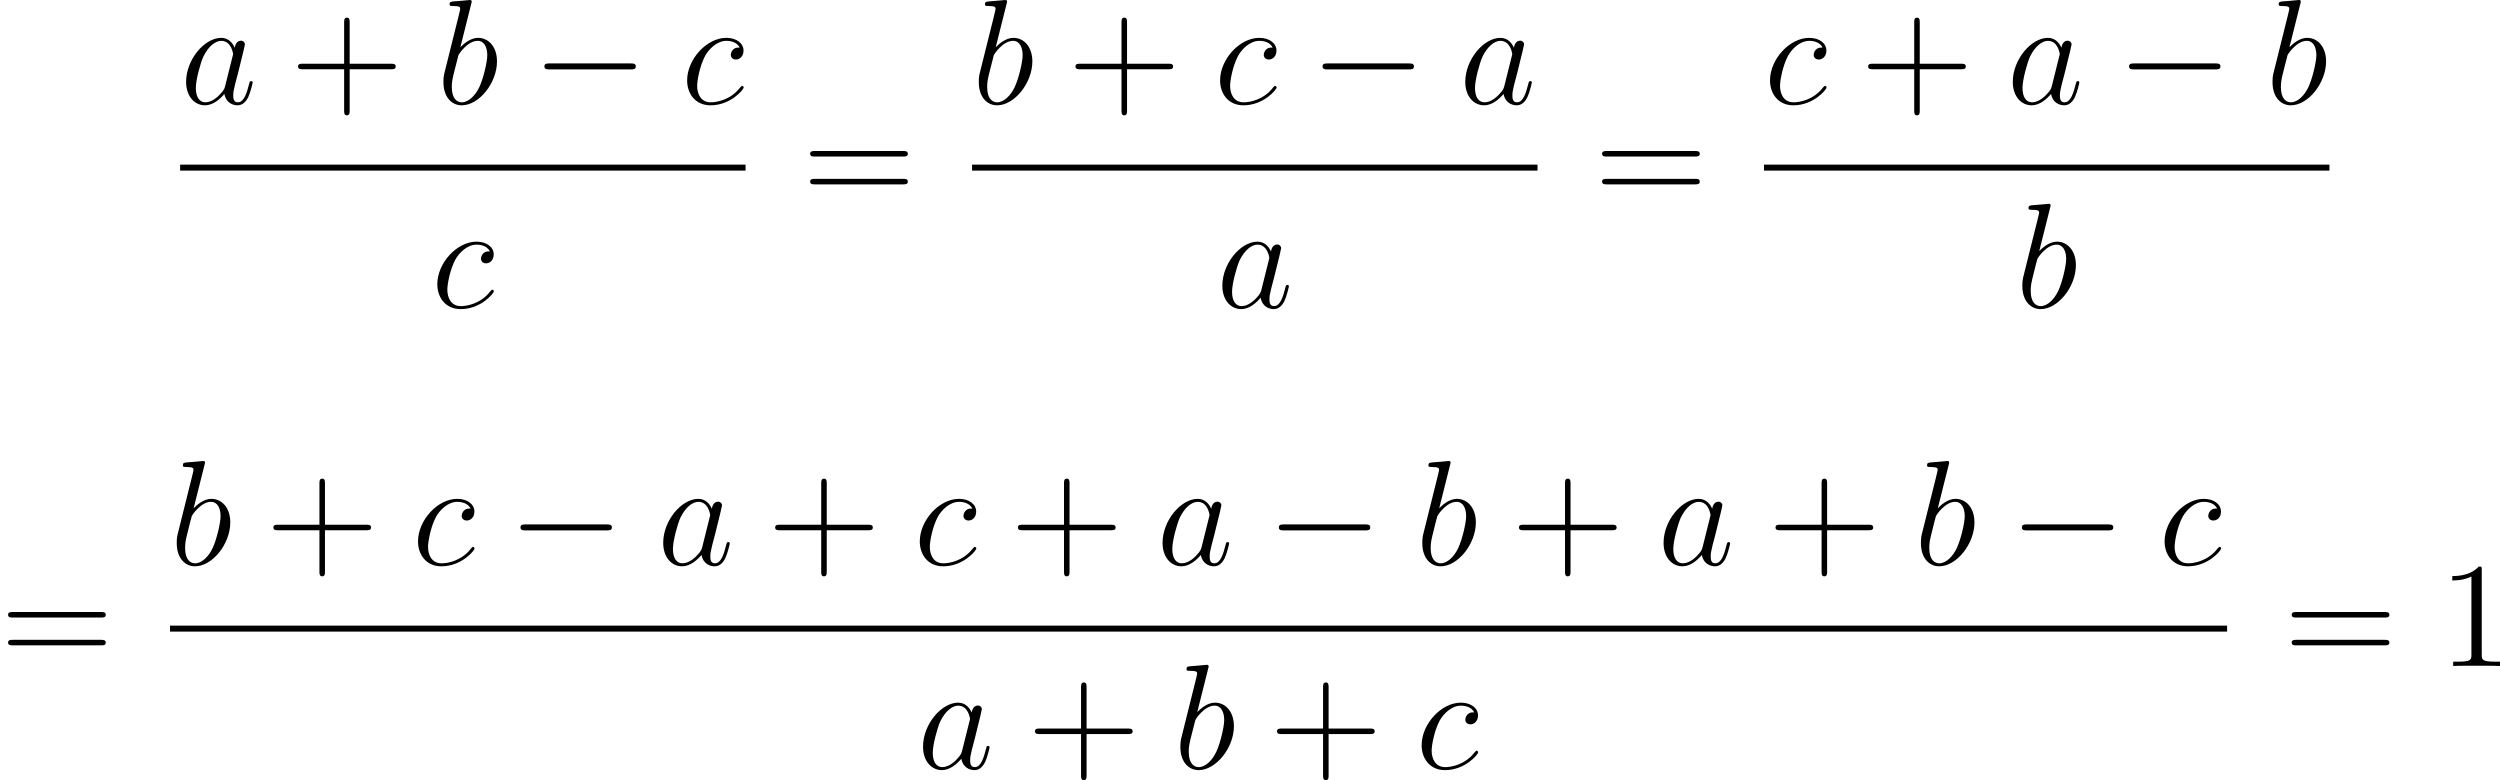 <?xml version='1.0'?>
<!-- This file was generated by dvisvgm 1.14.1 -->
<svg height='62.349pt' version='1.1' viewBox='128.73 66.755 199.802 62.349' width='199.802pt' xmlns='http://www.w3.org/2000/svg' xmlns:xlink='http://www.w3.org/1999/xlink'>
<defs>
<path d='M7.878 -2.75C8.082 -2.75 8.297 -2.75 8.297 -2.989S8.082 -3.228 7.878 -3.228H1.411C1.207 -3.228 0.992 -3.228 0.992 -2.989S1.207 -2.75 1.411 -2.75H7.878Z' id='g0-0'/>
<path d='M4.77 -2.762H8.07C8.237 -2.762 8.452 -2.762 8.452 -2.977C8.452 -3.204 8.249 -3.204 8.07 -3.204H4.77V-6.504C4.77 -6.671 4.77 -6.886 4.555 -6.886C4.328 -6.886 4.328 -6.683 4.328 -6.504V-3.204H1.028C0.861 -3.204 0.646 -3.204 0.646 -2.989C0.646 -2.762 0.849 -2.762 1.028 -2.762H4.328V0.538C4.328 0.705 4.328 0.921 4.543 0.921C4.77 0.921 4.77 0.717 4.77 0.538V-2.762Z' id='g2-43'/>
<path d='M3.443 -7.663C3.443 -7.938 3.443 -7.95 3.204 -7.95C2.917 -7.627 2.319 -7.185 1.088 -7.185V-6.838C1.363 -6.838 1.961 -6.838 2.618 -7.149V-0.921C2.618 -0.49 2.582 -0.347 1.53 -0.347H1.16V0C1.482 -0.024 2.642 -0.024 3.037 -0.024S4.579 -0.024 4.902 0V-0.347H4.531C3.479 -0.347 3.443 -0.49 3.443 -0.921V-7.663Z' id='g2-49'/>
<path d='M8.07 -3.873C8.237 -3.873 8.452 -3.873 8.452 -4.089C8.452 -4.316 8.249 -4.316 8.07 -4.316H1.028C0.861 -4.316 0.646 -4.316 0.646 -4.101C0.646 -3.873 0.849 -3.873 1.028 -3.873H8.07ZM8.07 -1.65C8.237 -1.65 8.452 -1.65 8.452 -1.865C8.452 -2.092 8.249 -2.092 8.07 -2.092H1.028C0.861 -2.092 0.646 -2.092 0.646 -1.877C0.646 -1.65 0.849 -1.65 1.028 -1.65H8.07Z' id='g2-61'/>
<path d='M3.599 -1.423C3.539 -1.219 3.539 -1.196 3.371 -0.968C3.108 -0.634 2.582 -0.12 2.02 -0.12C1.53 -0.12 1.255 -0.562 1.255 -1.267C1.255 -1.925 1.626 -3.264 1.853 -3.766C2.26 -4.603 2.821 -5.033 3.288 -5.033C4.077 -5.033 4.232 -4.053 4.232 -3.957C4.232 -3.945 4.196 -3.79 4.184 -3.766L3.599 -1.423ZM4.364 -4.483C4.232 -4.794 3.909 -5.272 3.288 -5.272C1.937 -5.272 0.478 -3.527 0.478 -1.757C0.478 -0.574 1.172 0.12 1.985 0.12C2.642 0.12 3.204 -0.395 3.539 -0.789C3.658 -0.084 4.22 0.12 4.579 0.12S5.224 -0.096 5.44 -0.526C5.631 -0.933 5.798 -1.662 5.798 -1.71C5.798 -1.769 5.75 -1.817 5.679 -1.817C5.571 -1.817 5.559 -1.757 5.511 -1.578C5.332 -0.873 5.105 -0.12 4.615 -0.12C4.268 -0.12 4.244 -0.43 4.244 -0.669C4.244 -0.944 4.28 -1.076 4.388 -1.542C4.471 -1.841 4.531 -2.104 4.627 -2.451C5.069 -4.244 5.177 -4.674 5.177 -4.746C5.177 -4.914 5.045 -5.045 4.866 -5.045C4.483 -5.045 4.388 -4.627 4.364 -4.483Z' id='g1-97'/>
<path d='M2.762 -7.998C2.774 -8.046 2.798 -8.118 2.798 -8.177C2.798 -8.297 2.678 -8.297 2.654 -8.297C2.642 -8.297 2.212 -8.261 1.997 -8.237C1.793 -8.225 1.614 -8.201 1.399 -8.189C1.112 -8.165 1.028 -8.153 1.028 -7.938C1.028 -7.819 1.148 -7.819 1.267 -7.819C1.877 -7.819 1.877 -7.711 1.877 -7.592C1.877 -7.508 1.781 -7.161 1.734 -6.946L1.447 -5.798C1.327 -5.32 0.646 -2.606 0.598 -2.391C0.538 -2.092 0.538 -1.889 0.538 -1.734C0.538 -0.514 1.219 0.12 1.997 0.12C3.383 0.12 4.818 -1.662 4.818 -3.395C4.818 -4.495 4.196 -5.272 3.3 -5.272C2.678 -5.272 2.116 -4.758 1.889 -4.519L2.762 -7.998ZM2.008 -0.12C1.626 -0.12 1.207 -0.406 1.207 -1.339C1.207 -1.734 1.243 -1.961 1.459 -2.798C1.494 -2.953 1.686 -3.718 1.734 -3.873C1.757 -3.969 2.463 -5.033 3.276 -5.033C3.802 -5.033 4.041 -4.507 4.041 -3.885C4.041 -3.312 3.706 -1.961 3.407 -1.339C3.108 -0.693 2.558 -0.12 2.008 -0.12Z' id='g1-98'/>
<path d='M4.674 -4.495C4.447 -4.495 4.34 -4.495 4.172 -4.352C4.101 -4.292 3.969 -4.113 3.969 -3.921C3.969 -3.682 4.148 -3.539 4.376 -3.539C4.663 -3.539 4.985 -3.778 4.985 -4.256C4.985 -4.83 4.435 -5.272 3.61 -5.272C2.044 -5.272 0.478 -3.563 0.478 -1.865C0.478 -0.825 1.124 0.12 2.343 0.12C3.969 0.12 4.997 -1.148 4.997 -1.303C4.997 -1.375 4.926 -1.435 4.878 -1.435C4.842 -1.435 4.83 -1.423 4.722 -1.315C3.957 -0.299 2.821 -0.12 2.367 -0.12C1.542 -0.12 1.279 -0.837 1.279 -1.435C1.279 -1.853 1.482 -3.013 1.913 -3.826C2.224 -4.388 2.869 -5.033 3.622 -5.033C3.778 -5.033 4.435 -5.009 4.674 -4.495Z' id='g1-99'/>
</defs>
<g id='page1'>
<use x='143.126' xlink:href='#g1-97' y='75.052'/>
<use x='151.905' xlink:href='#g2-43' y='75.052'/>
<use x='163.632' xlink:href='#g1-98' y='75.052'/>
<use x='171.247' xlink:href='#g0-0' y='75.052'/>
<use x='183.168' xlink:href='#g1-99' y='75.052'/>
<rect height='0.478' width='45.19' x='143.126' y='79.912'/>
<use x='163.202' xlink:href='#g1-99' y='91.34'/>
<use x='192.832' xlink:href='#g2-61' y='83.14'/>
<use x='206.419' xlink:href='#g1-98' y='75.052'/>
<use x='214.034' xlink:href='#g2-43' y='75.052'/>
<use x='225.762' xlink:href='#g1-99' y='75.052'/>
<use x='233.437' xlink:href='#g0-0' y='75.052'/>
<use x='245.358' xlink:href='#g1-97' y='75.052'/>
<rect height='0.478' width='45.19' x='206.419' y='79.912'/>
<use x='225.942' xlink:href='#g1-97' y='91.34'/>
<use x='256.125' xlink:href='#g2-61' y='83.14'/>
<use x='269.712' xlink:href='#g1-99' y='75.052'/>
<use x='277.388' xlink:href='#g2-43' y='75.052'/>
<use x='289.115' xlink:href='#g1-97' y='75.052'/>
<use x='297.894' xlink:href='#g0-0' y='75.052'/>
<use x='309.814' xlink:href='#g1-98' y='75.052'/>
<rect height='0.478' width='45.19' x='269.712' y='79.912'/>
<use x='289.819' xlink:href='#g1-98' y='91.34'/>
<use x='128.73' xlink:href='#g2-61' y='119.983'/>
<use x='142.317' xlink:href='#g1-98' y='111.895'/>
<use x='149.932' xlink:href='#g2-43' y='111.895'/>
<use x='161.66' xlink:href='#g1-99' y='111.895'/>
<use x='169.335' xlink:href='#g0-0' y='111.895'/>
<use x='181.256' xlink:href='#g1-97' y='111.895'/>
<use x='190.034' xlink:href='#g2-43' y='111.895'/>
<use x='201.762' xlink:href='#g1-99' y='111.895'/>
<use x='209.438' xlink:href='#g2-43' y='111.895'/>
<use x='221.165' xlink:href='#g1-97' y='111.895'/>
<use x='229.944' xlink:href='#g0-0' y='111.895'/>
<use x='241.864' xlink:href='#g1-98' y='111.895'/>
<use x='249.479' xlink:href='#g2-43' y='111.895'/>
<use x='261.206' xlink:href='#g1-97' y='111.895'/>
<use x='269.985' xlink:href='#g2-43' y='111.895'/>
<use x='281.712' xlink:href='#g1-98' y='111.895'/>
<use x='289.328' xlink:href='#g0-0' y='111.895'/>
<use x='301.248' xlink:href='#g1-99' y='111.895'/>
<rect height='0.478' width='164.405' x='142.317' y='116.755'/>
<use x='202.022' xlink:href='#g1-97' y='128.184'/>
<use x='210.8' xlink:href='#g2-43' y='128.184'/>
<use x='222.528' xlink:href='#g1-98' y='128.184'/>
<use x='230.143' xlink:href='#g2-43' y='128.184'/>
<use x='241.87' xlink:href='#g1-99' y='128.184'/>
<use x='311.239' xlink:href='#g2-61' y='119.983'/>
<use x='323.63' xlink:href='#g2-49' y='119.983'/>
</g>
</svg>
